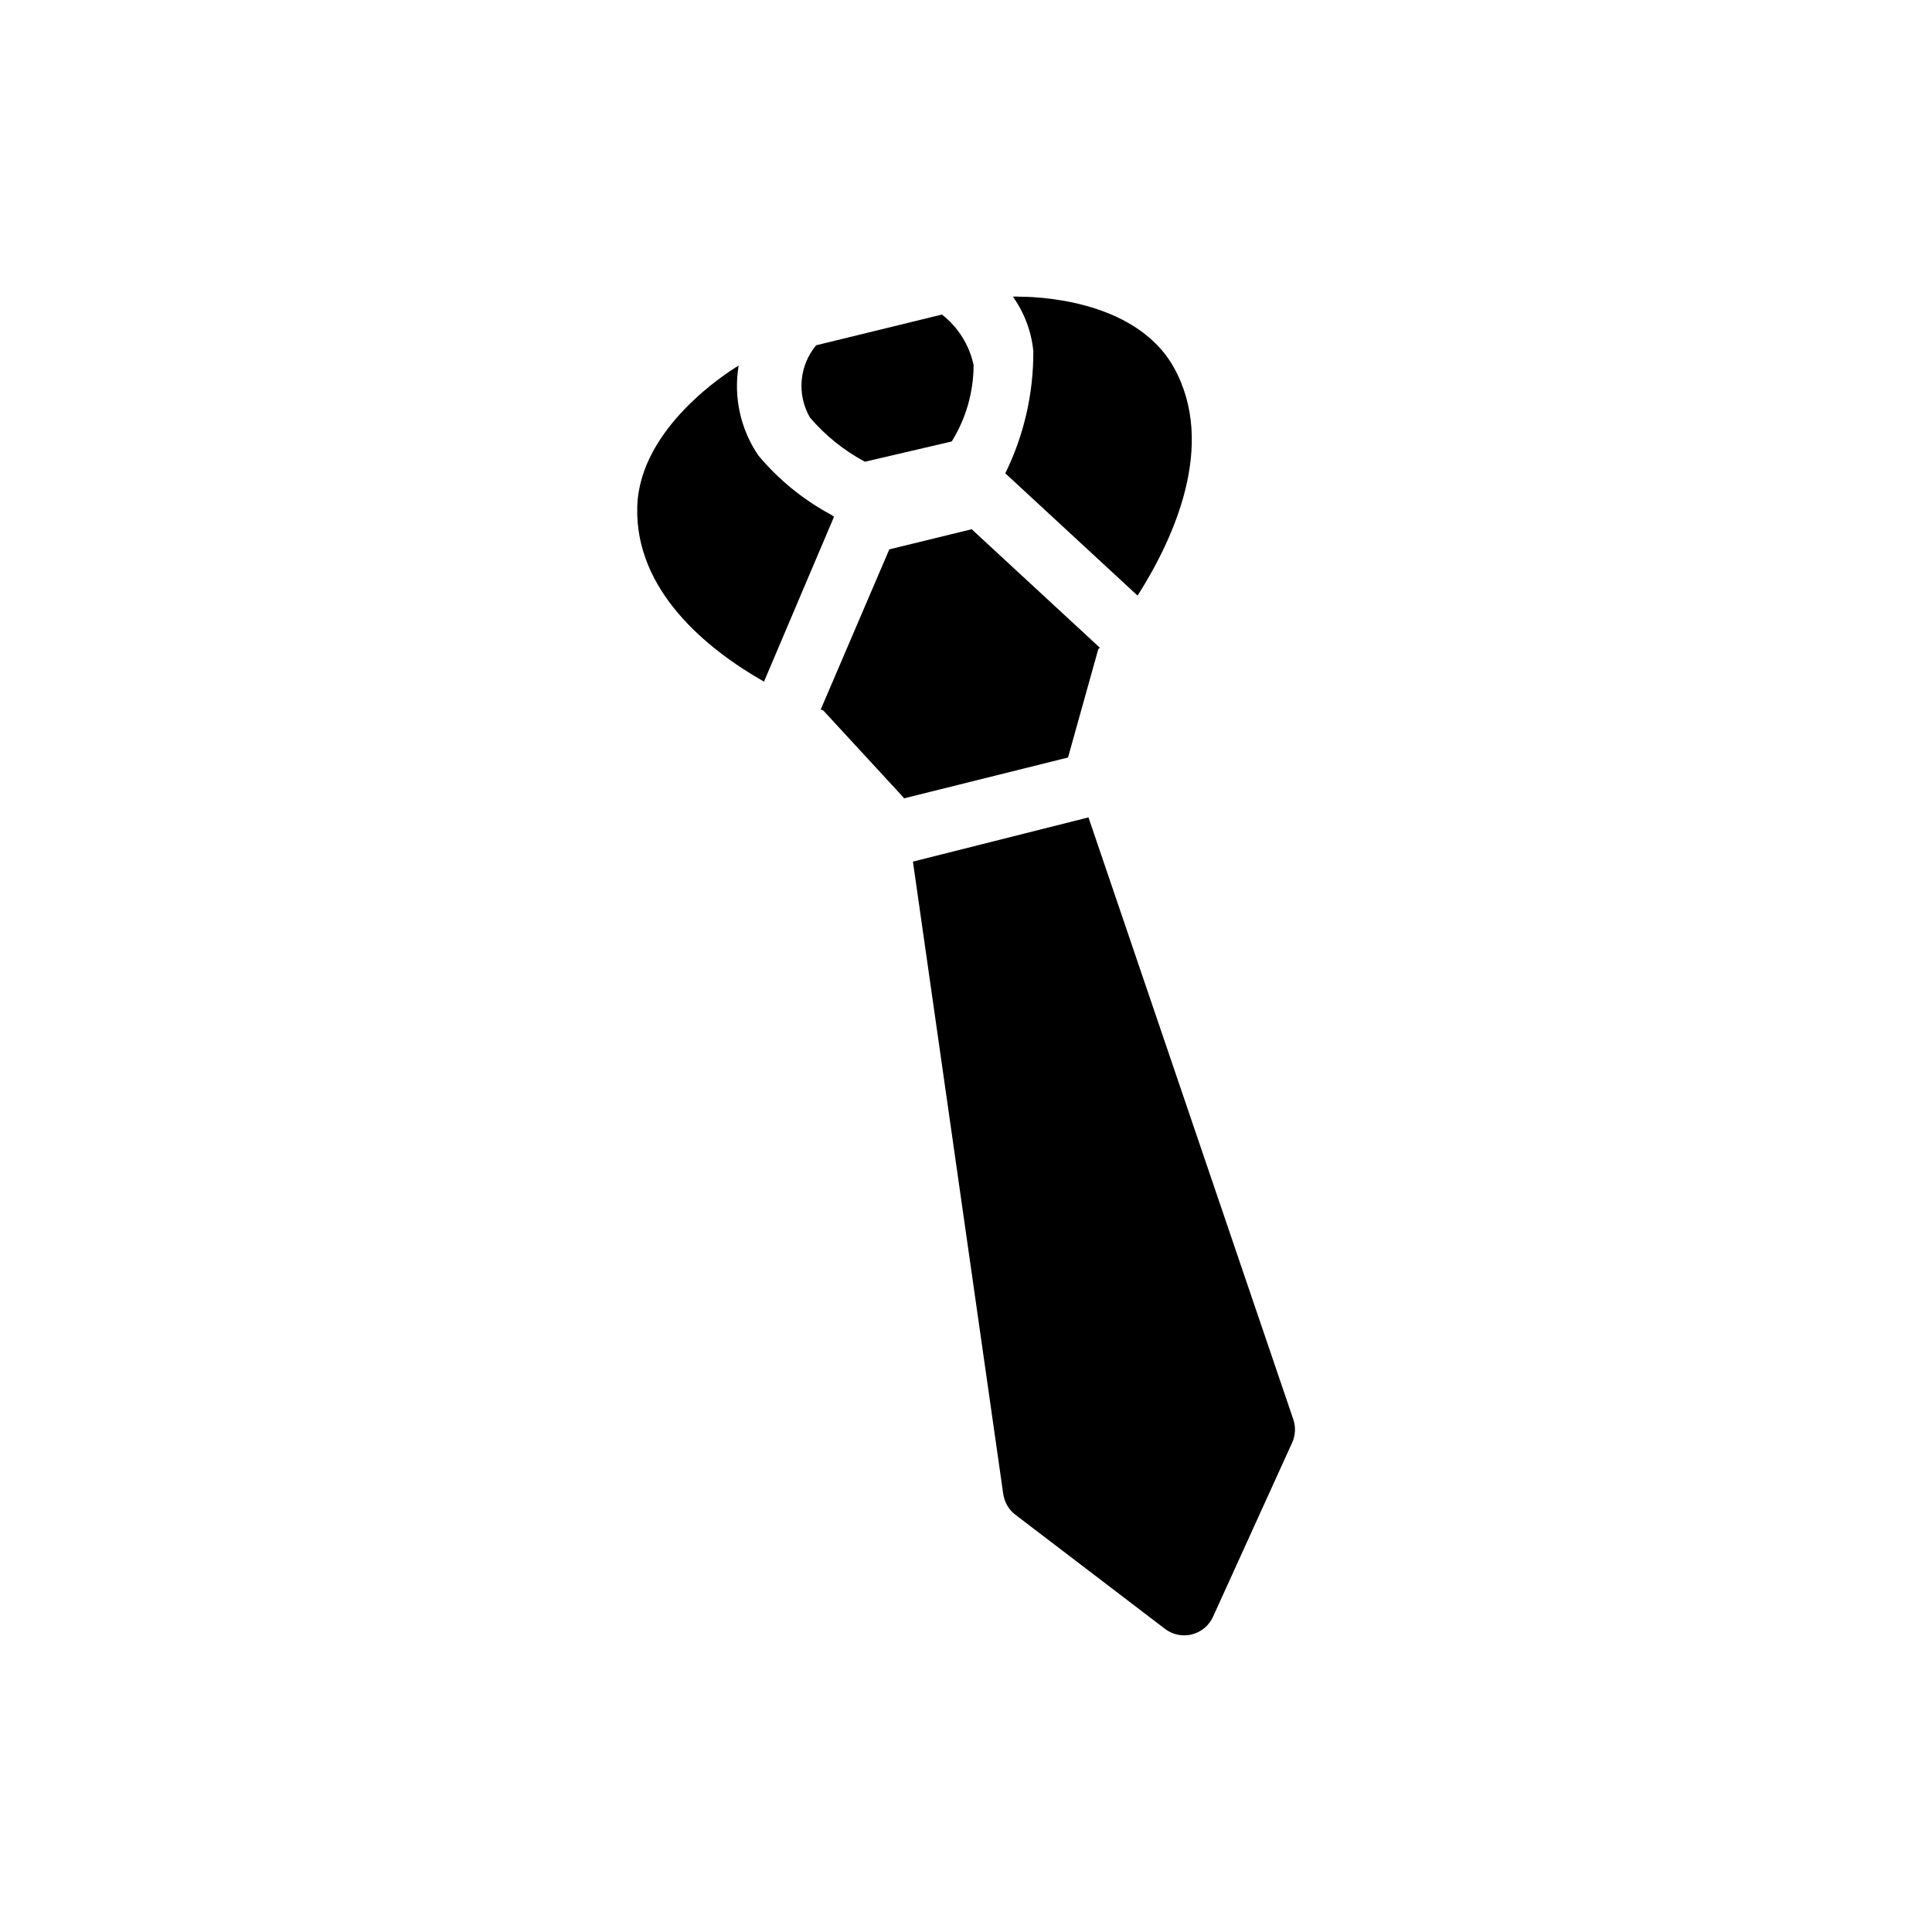 <?xml version="1.0" encoding="UTF-8"?>
<!-- Uploaded to: SVG Repo, www.svgrepo.com, Generator: SVG Repo Mixer Tools -->
<svg fill="#000000" width="800px" height="800px" version="1.1" viewBox="144 144 512 512" xmlns="http://www.w3.org/2000/svg">
 <g>
  <path d="m410.41 269.43 35.059 32.41c9.613-15.074 20.992-39.969 9.613-60.457-10.41-18.641-38.164-18.766-41.227-18.766h-0.004c-0.473-0.043-0.949-0.043-1.426 0 3.031 4.242 4.898 9.207 5.414 14.398 0.07 11.234-2.473 22.332-7.43 32.414z"/>
  <path d="m365.03 280.93-0.965-0.629h-0.004c-7.301-3.941-13.785-9.242-19.102-15.617-4.738-6.969-6.602-15.496-5.207-23.805-2.688 1.594-26.238 16.414-26.871 37.367-0.672 22.211 18.43 37.785 33.586 46.391z"/>
  <path d="m396.22 260.99c3.773-6.078 5.777-13.082 5.797-20.234-1.133-5.316-4.109-10.059-8.398-13.395l-33.336 8.145c-2.199 2.641-3.535 5.891-3.828 9.316-0.293 3.422 0.473 6.856 2.191 9.828 4.082 4.781 9.023 8.754 14.566 11.715z"/>
  <path d="m383.54 355.58 43.496-10.832 8.02-28.715 0.418-0.379-33.965-31.402-21.832 5.332-18.176 42.445 0.715 0.293 21.285 23.09z"/>
  <path d="m486.74 520.16-54.285-159.54-46.52 11.715 23.93 167.56c0.305 2.18 1.449 4.156 3.191 5.5l39.676 30.27c1.461 1.113 3.246 1.719 5.082 1.723 0.691-0.004 1.383-0.086 2.055-0.254 2.473-0.625 4.527-2.34 5.586-4.66l20.992-46.184c0.867-1.93 0.973-4.121 0.293-6.129z"/>
 </g>
</svg>